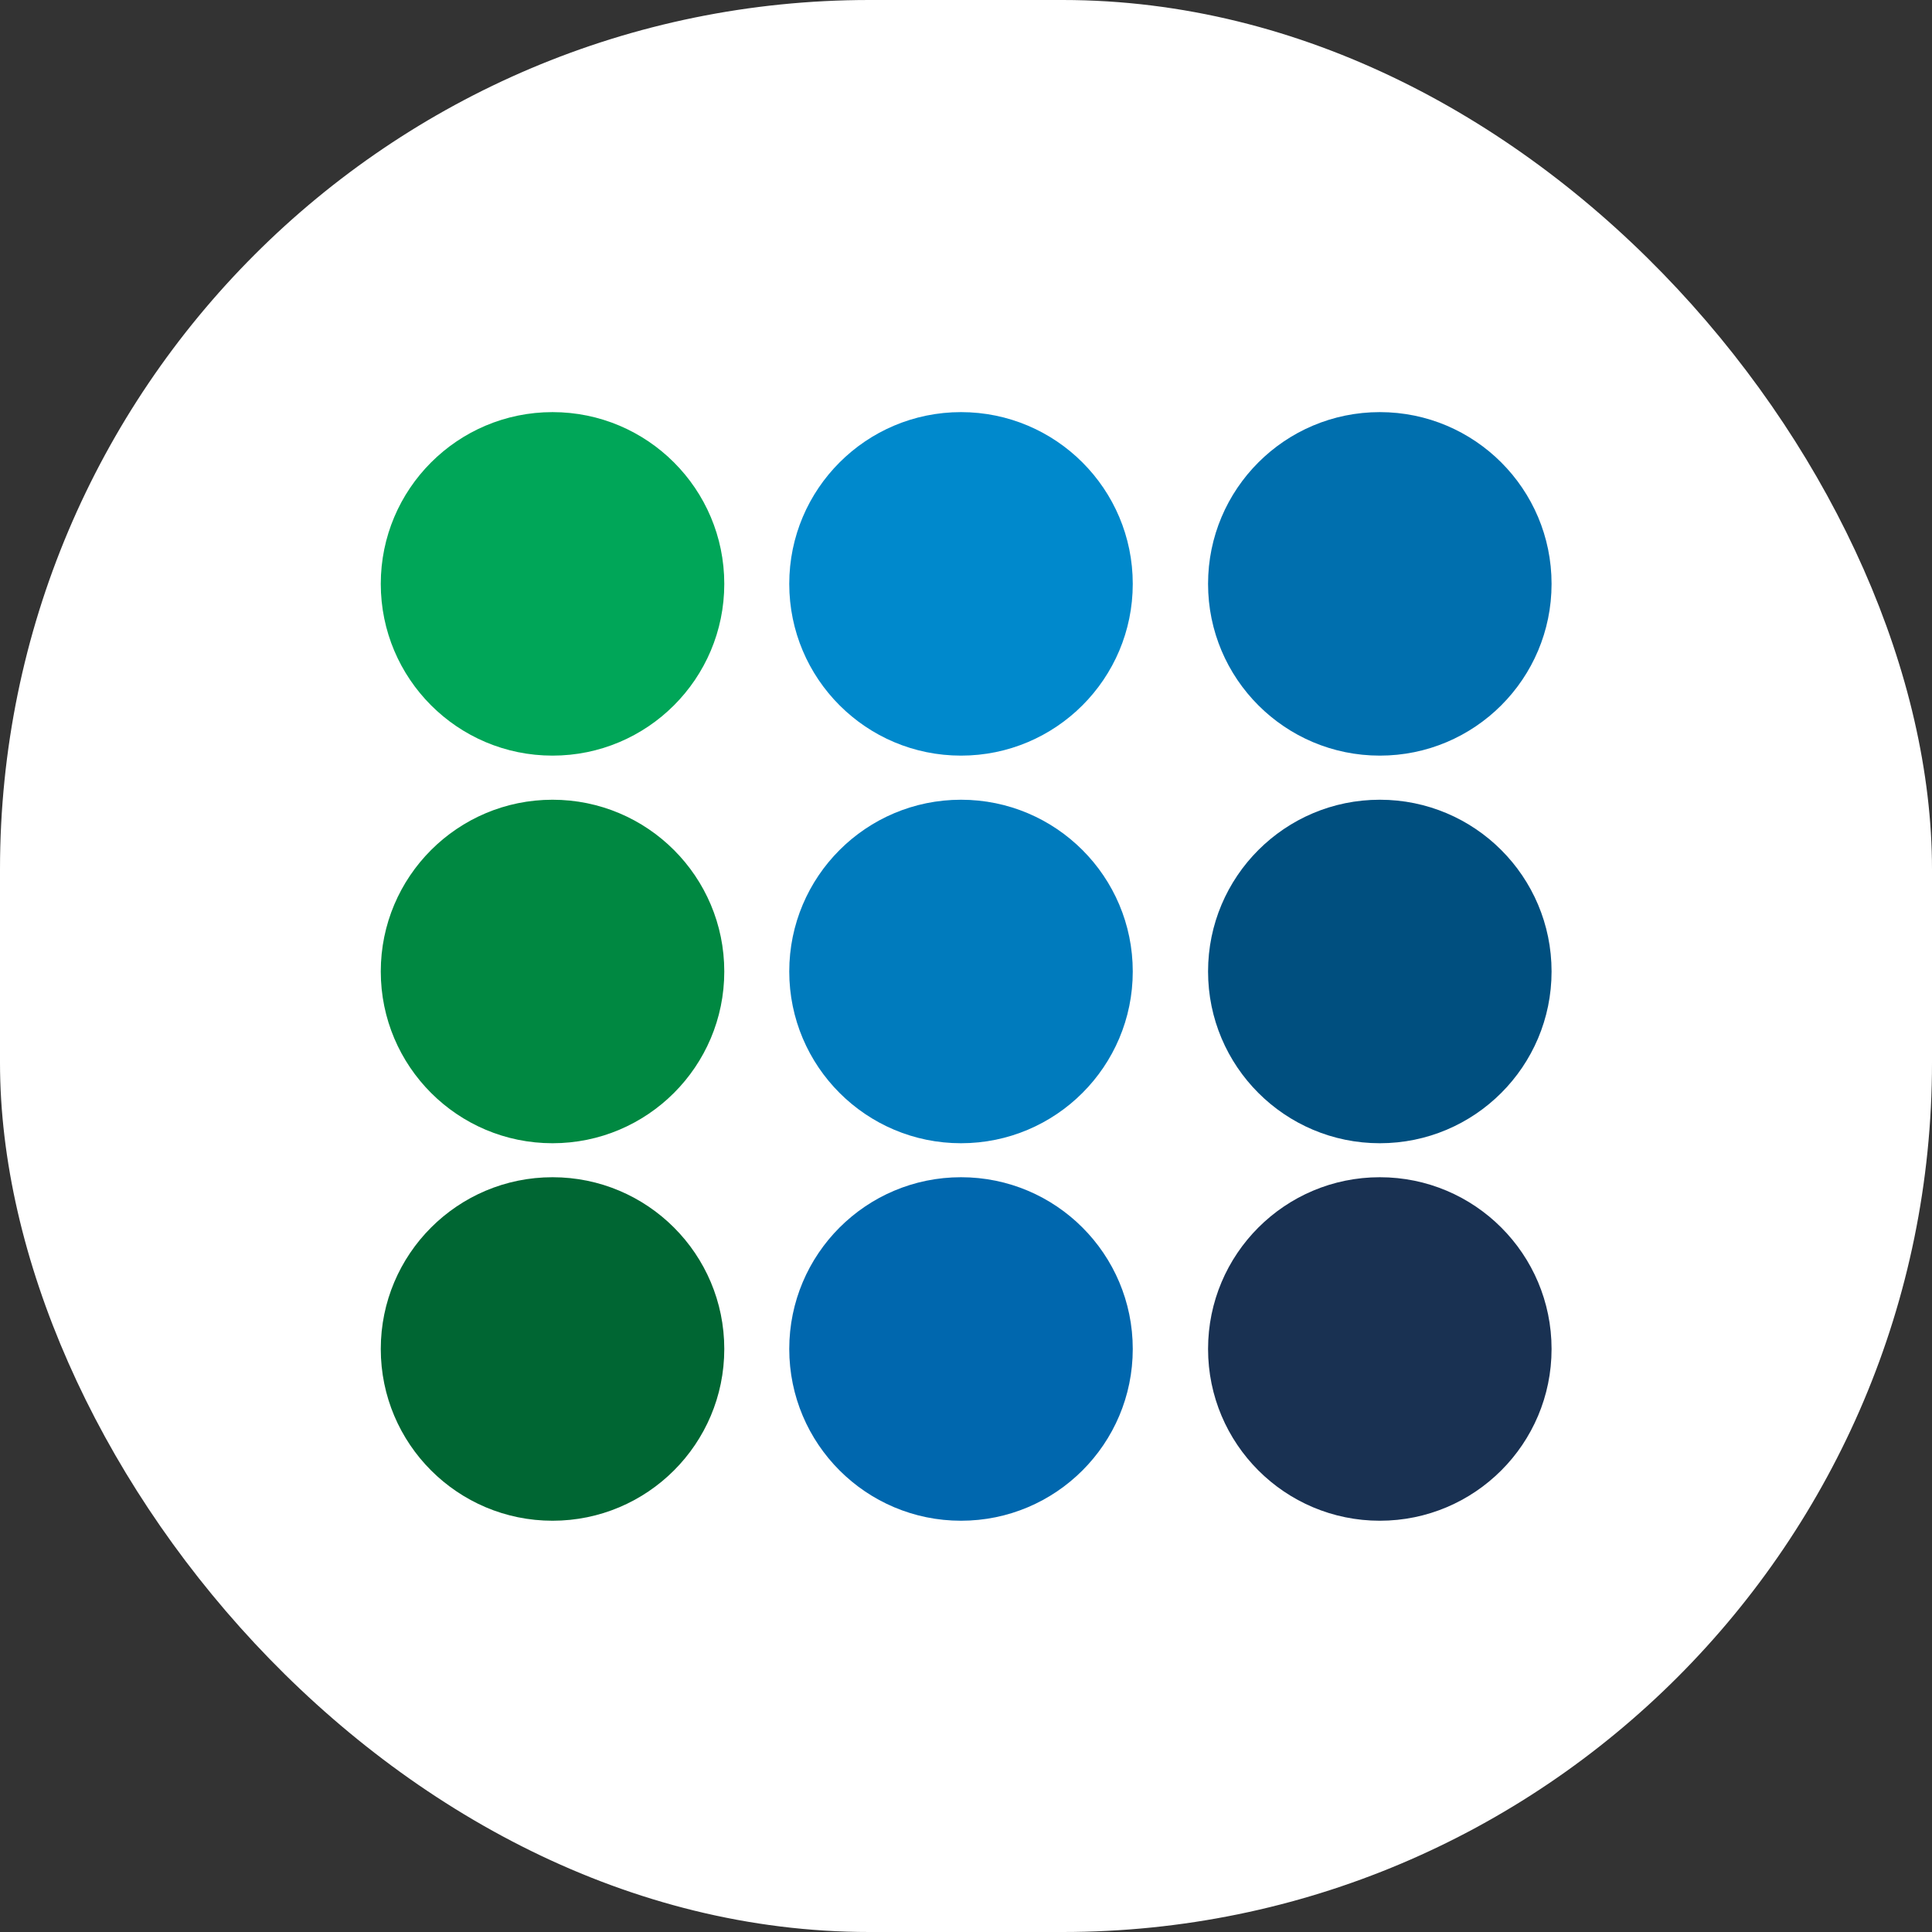 <svg xmlns="http://www.w3.org/2000/svg" version="1.1" xmlns:xlink="http://www.w3.org/1999/xlink" xmlns:svgjs="http://svgjs.dev/svgjs" width="1000" height="1000"><rect width="100%" height="100%" fill="#333333" stroke="none"/><g clip-path="url(#SvgjsClipPath1075)"><rect width="1000" height="1000" fill="#ffffff"></rect><g transform="matrix(1.188,0,0,1.188,5.684341886080802e-14,146.462)"><svg xmlns="http://www.w3.org/2000/svg" version="1.1" xmlns:xlink="http://www.w3.org/1999/xlink" xmlns:svgjs="http://svgjs.dev/svgjs" width="841.89" height="595.28"><svg version="1.1" id="Warstwa_1" xmlns="http://www.w3.org/2000/svg" xmlns:xlink="http://www.w3.org/1999/xlink" x="0px" y="0px" viewBox="0 0 841.89 595.28" style="enable-background:new 0 0 841.89 595.28;" xml:space="preserve">
<style type="text/css">
	.st0{fill:#00A658;}
	.st1{fill:#0089CC;}
	.st2{fill:#006FAE;}
	.st3{fill:#008841;}
	.st4{fill:#007BBD;}
	.st5{fill:#004F7F;}
	.st6{fill:#006633;}
	.st7{fill:#0067AE;}
	.st8{fill:#193152;}
</style>
<g>
	<path class="st0" d="M315.56,131.1c0,41.33-33.5,74.83-74.83,74.83s-74.83-33.5-74.83-74.83c0-41.32,33.5-74.83,74.83-74.83
		S315.56,89.78,315.56,131.1"></path>
	<path class="st1" d="M493.53,131.1c0,41.33-33.5,74.83-74.83,74.83c-41.32,0-74.83-33.5-74.83-74.83
		c0-41.32,33.5-74.83,74.83-74.83C460.03,56.28,493.53,89.78,493.53,131.1"></path>
	<path class="st2" d="M676,131.1c0,41.33-33.5,74.83-74.83,74.83c-41.33,0-74.83-33.5-74.83-74.83c0-41.32,33.5-74.83,74.83-74.83
		C642.5,56.28,676,89.78,676,131.1"></path>
	<path class="st3" d="M315.56,299.98c0,41.32-33.5,74.83-74.83,74.83s-74.83-33.51-74.83-74.83c0-41.33,33.5-74.83,74.83-74.83
		S315.56,258.65,315.56,299.98"></path>
	<path class="st4" d="M493.53,299.98c0,41.32-33.5,74.83-74.83,74.83c-41.32,0-74.83-33.51-74.83-74.83
		c0-41.33,33.5-74.83,74.83-74.83C460.03,225.15,493.53,258.65,493.53,299.98"></path>
	<path class="st5" d="M676,299.98c0,41.32-33.5,74.83-74.83,74.83c-41.33,0-74.83-33.51-74.83-74.83c0-41.33,33.5-74.83,74.83-74.83
		C642.5,225.15,676,258.65,676,299.98"></path>
	<path class="st6" d="M315.56,464.45c0,41.33-33.5,74.83-74.83,74.83s-74.83-33.5-74.83-74.83c0-41.33,33.5-74.83,74.83-74.83
		S315.56,423.12,315.56,464.45"></path>
	<path class="st7" d="M493.53,464.45c0,41.33-33.5,74.83-74.83,74.83c-41.32,0-74.83-33.5-74.83-74.83
		c0-41.33,33.5-74.83,74.83-74.83C460.03,389.61,493.53,423.12,493.53,464.45"></path>
	<path class="st8" d="M676,464.45c0,41.33-33.5,74.83-74.83,74.83c-41.33,0-74.83-33.5-74.83-74.83c0-41.33,33.5-74.83,74.83-74.83
		C642.5,389.61,676,423.12,676,464.45"></path>
</g>
</svg></svg></g></g><defs><clipPath id="SvgjsClipPath1075"><rect width="1000" height="1000" x="0" y="0" rx="450" ry="450"></rect></clipPath></defs></svg>